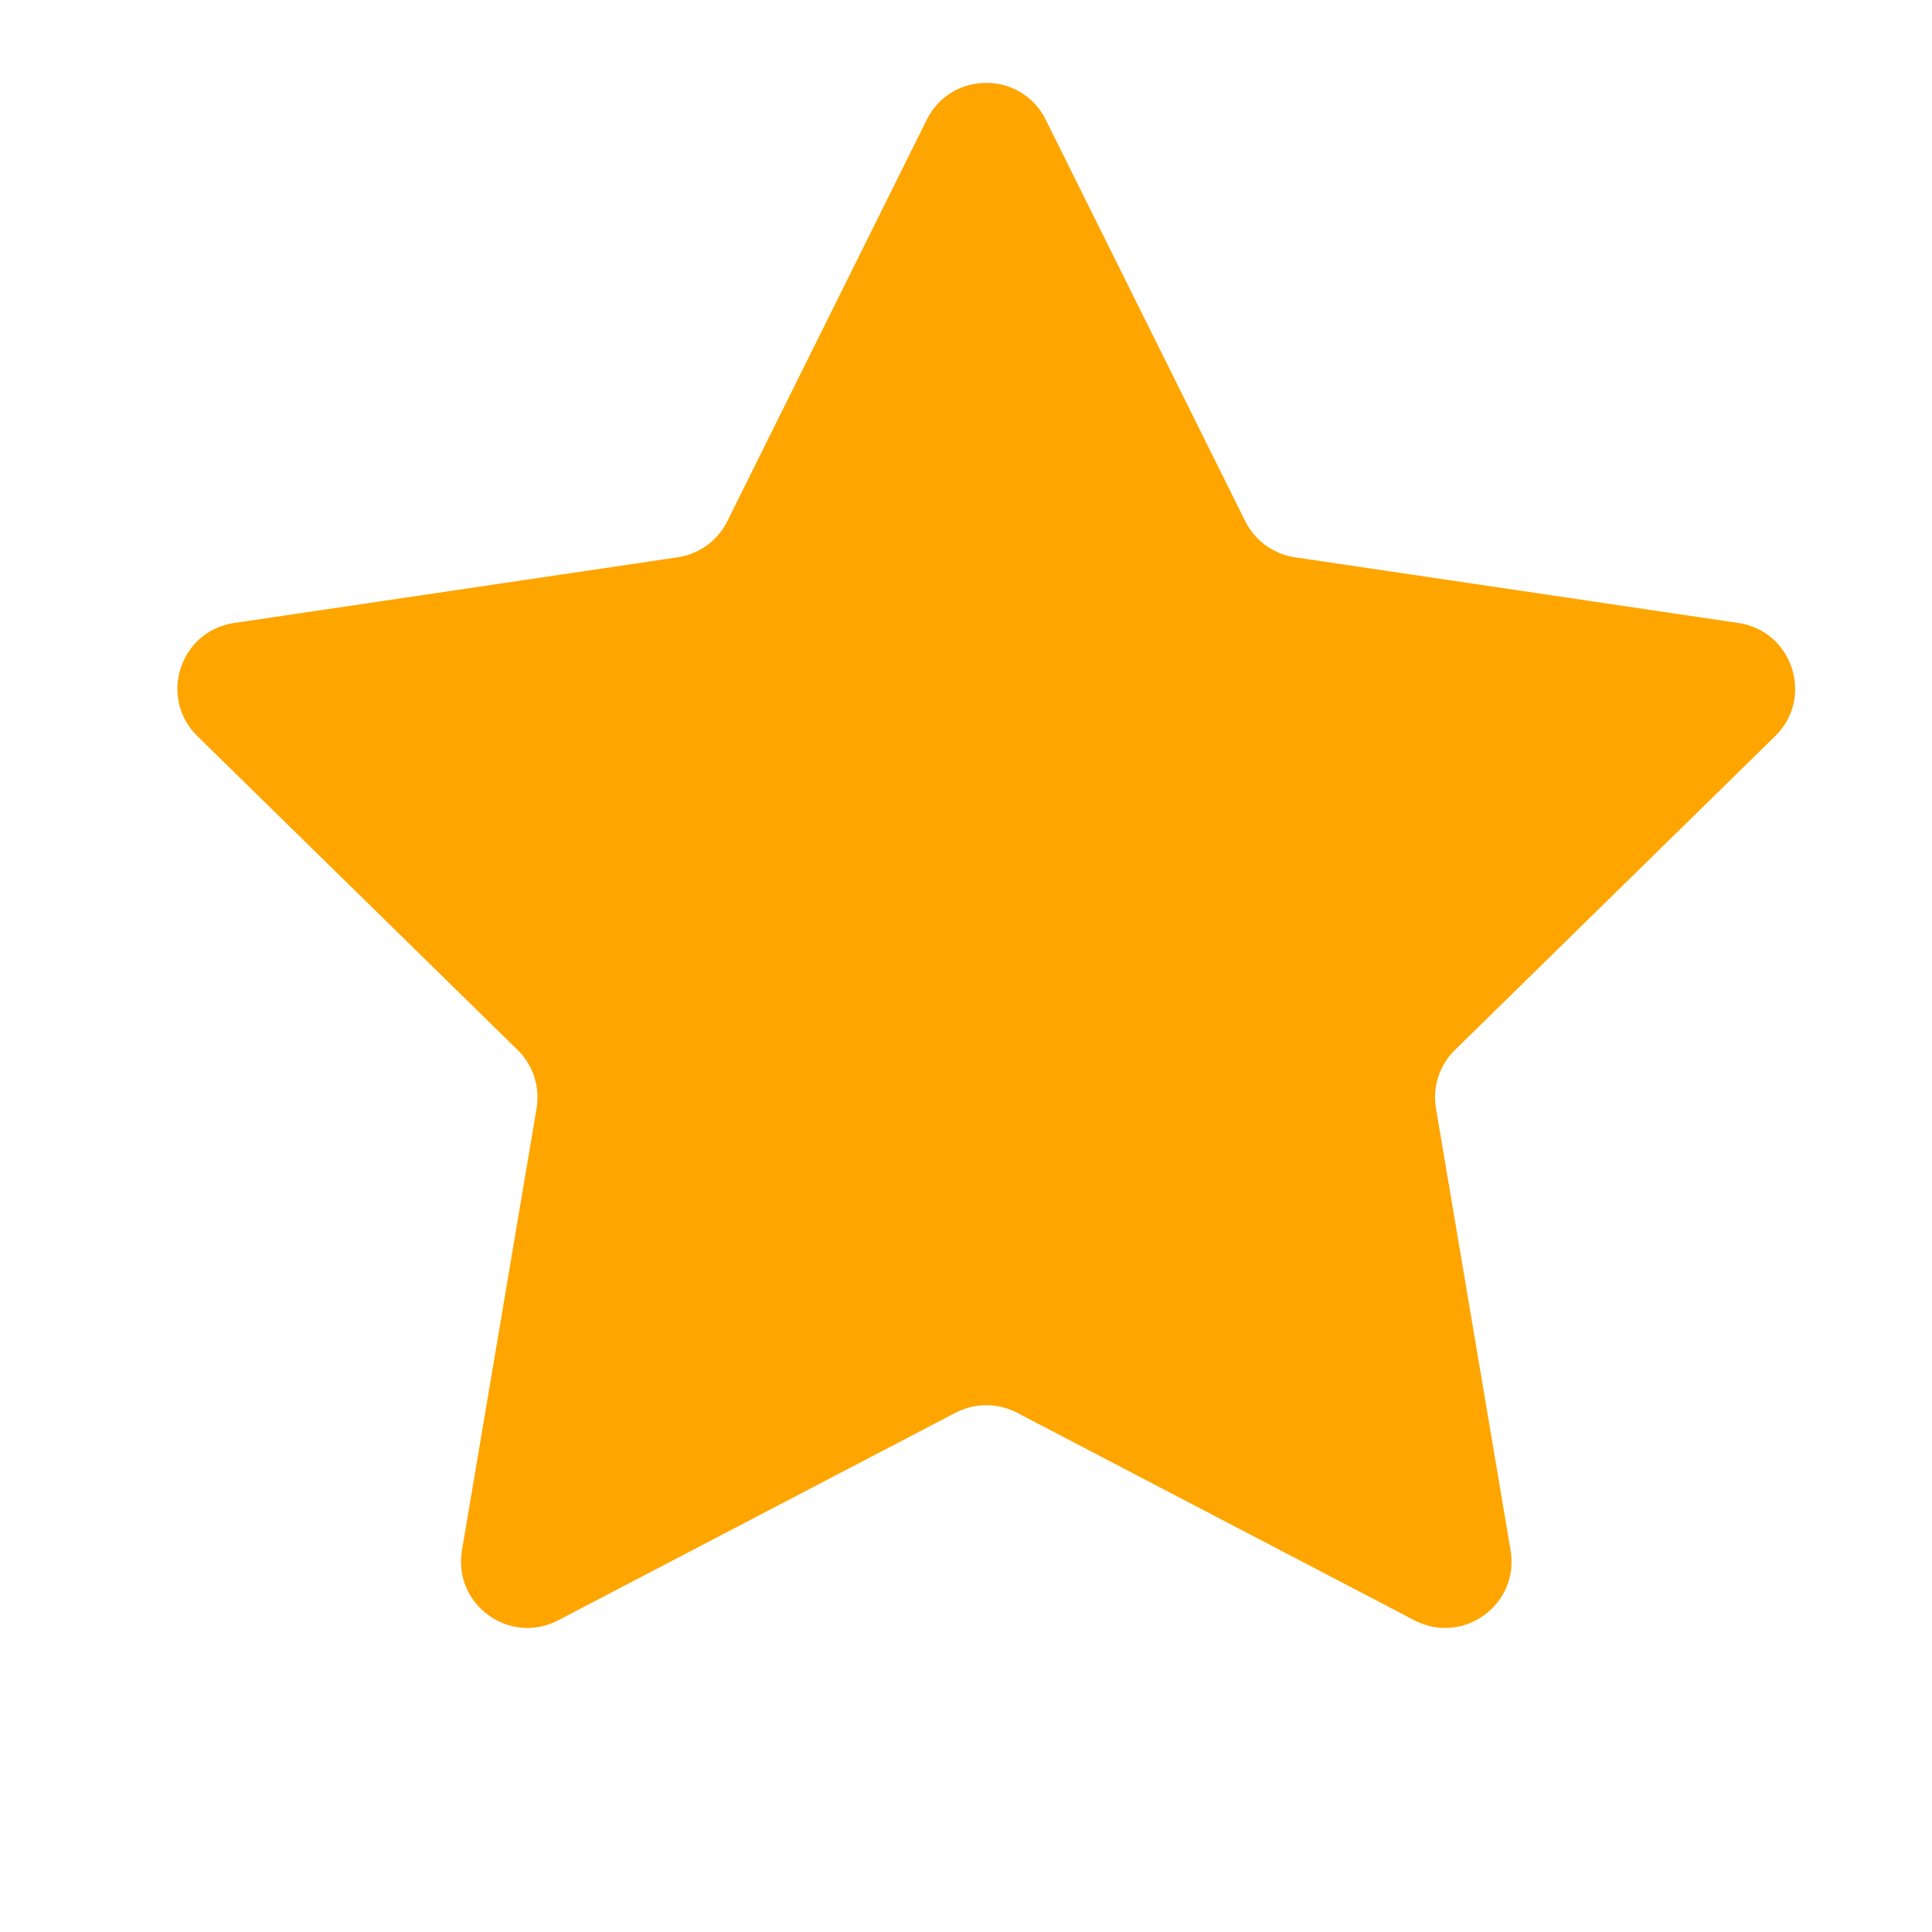<svg width="26" height="26" viewBox="0 0 26 26" fill="none" xmlns="http://www.w3.org/2000/svg">
<path d="M12.472 1.611C12.801 0.95 13.745 0.95 14.073 1.611L16.758 7.014C16.888 7.276 17.138 7.457 17.427 7.5L23.395 8.384C24.125 8.492 24.417 9.389 23.89 9.906L19.581 14.129C19.372 14.333 19.276 14.627 19.325 14.916L20.329 20.864C20.452 21.593 19.689 22.147 19.034 21.805L13.687 19.012C13.427 18.877 13.118 18.877 12.859 19.012L7.512 21.805C6.857 22.147 6.094 21.593 6.217 20.864L7.221 14.916C7.269 14.627 7.174 14.333 6.965 14.129L2.656 9.906C2.129 9.389 2.42 8.492 3.151 8.384L9.118 7.5C9.408 7.457 9.658 7.276 9.788 7.014L12.472 1.611Z" fill="#FEA500"/>
</svg>

